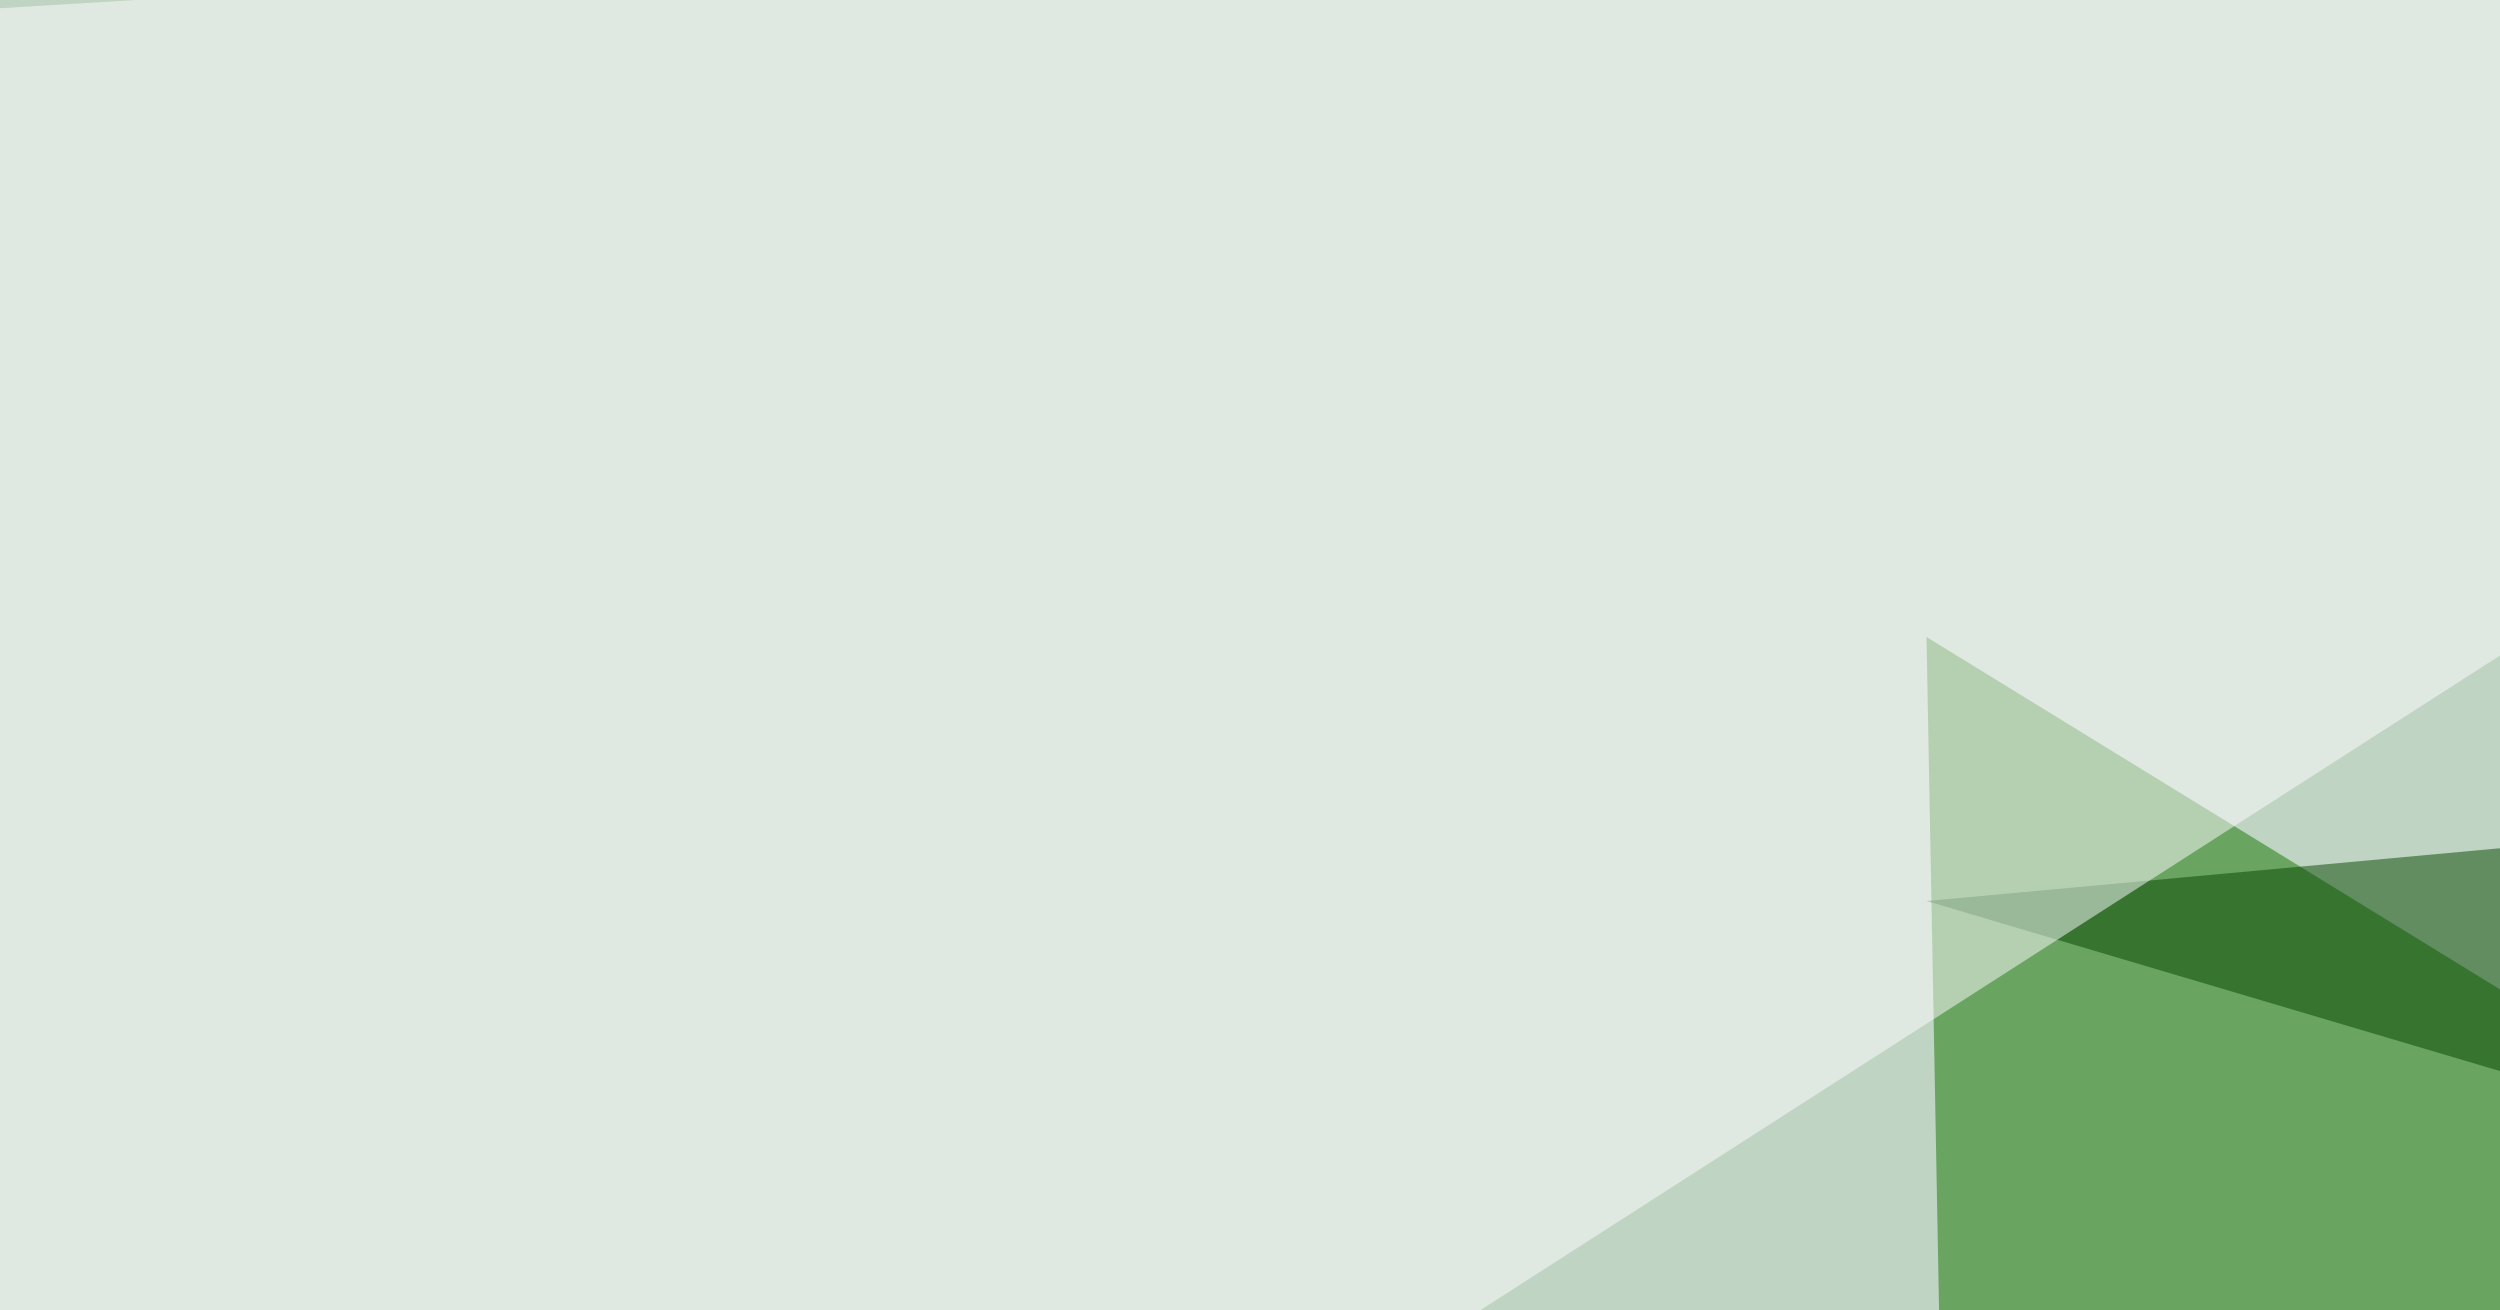 <svg xmlns="http://www.w3.org/2000/svg" width="500" height="262" ><filter id="a"><feGaussianBlur stdDeviation="55"/></filter><rect width="100%" height="100%" fill="#bfd4c2"/><g filter="url(#a)"><g fill-opacity=".5"><path fill="#147700" d="M795.4 379.4L391.1 438l-5.8-310.6z"/><path fill="#044600" d="M385.3 180.2l287-26.4L652 259.3z"/><path fill="#fffeff" d="M22 438L-45.4 4.4l820.3-49.8z"/><path fill="#006700" d="M795.4 379.4L610.8 438l184.6-322.3z"/></g></g></svg>